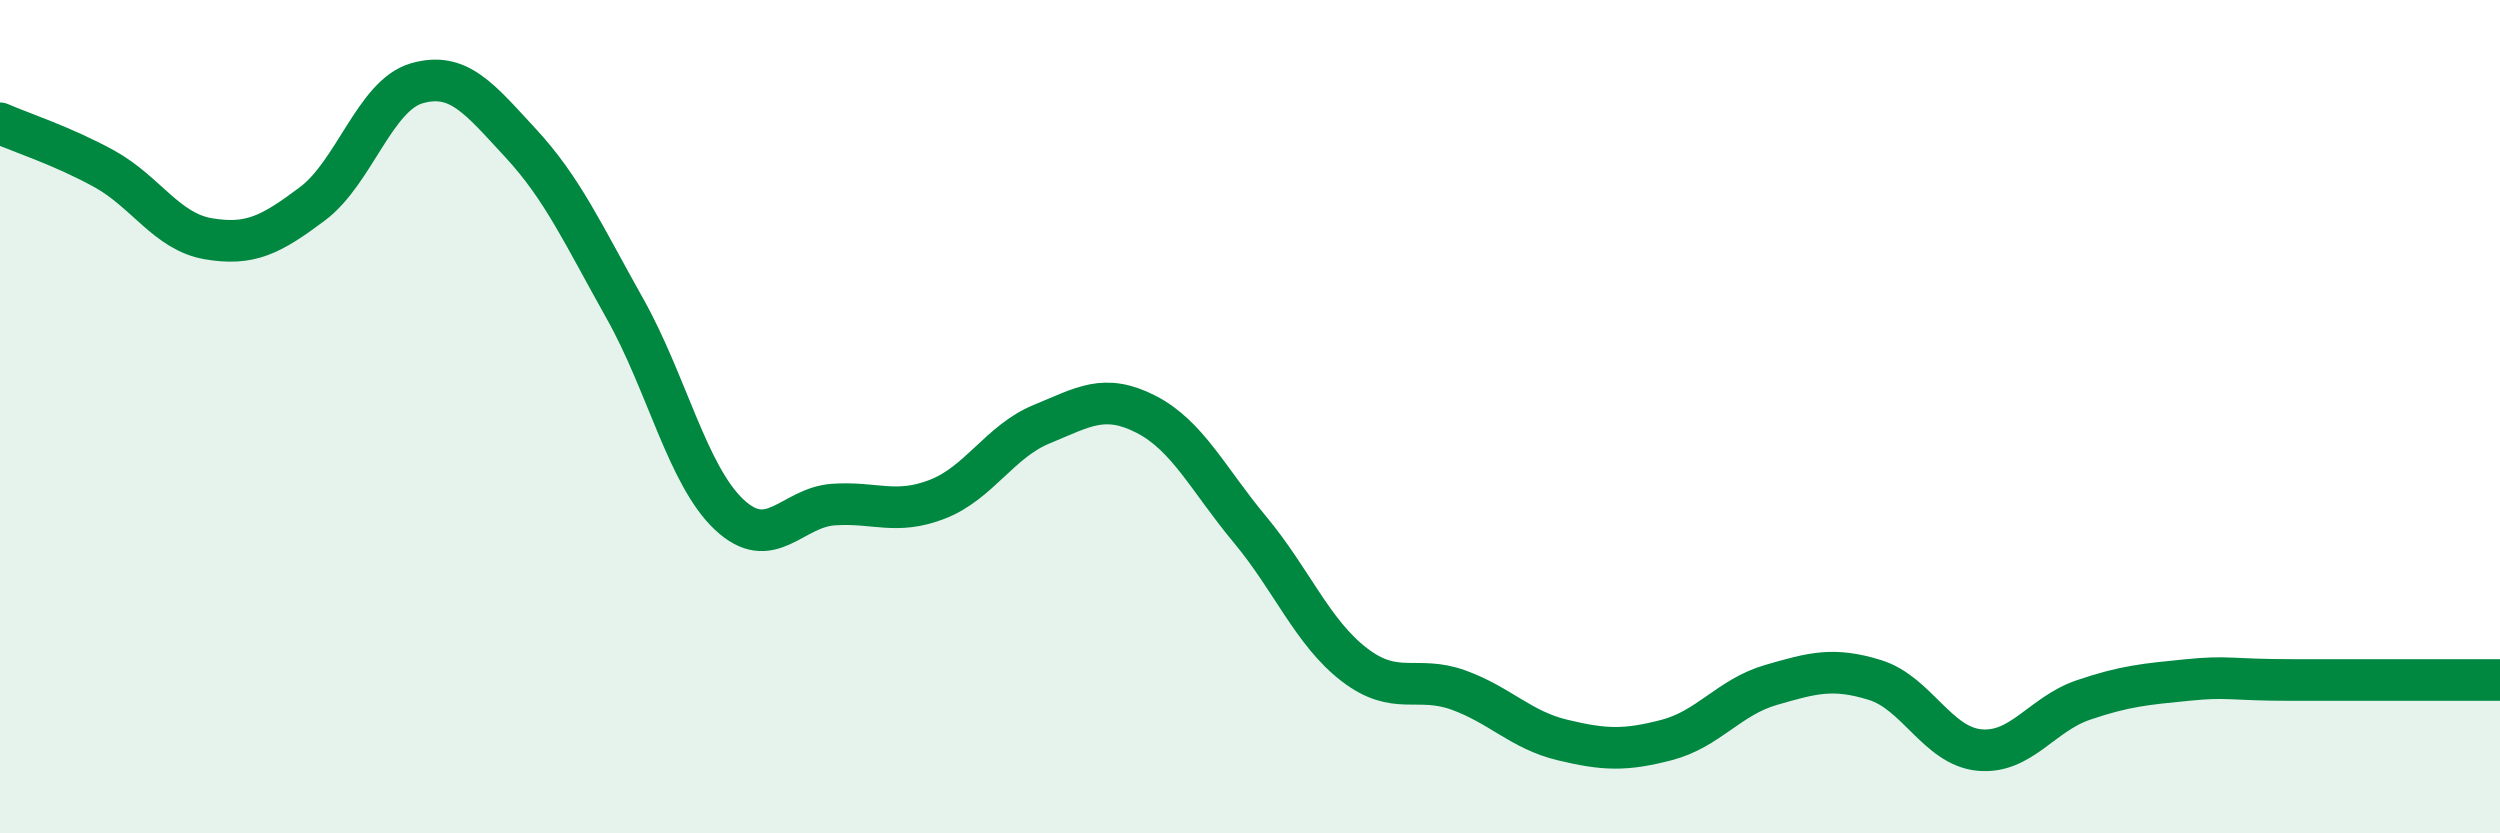 
    <svg width="60" height="20" viewBox="0 0 60 20" xmlns="http://www.w3.org/2000/svg">
      <path
        d="M 0,2.96 C 0.5,3.18 1.5,3.5 2.5,4.05 C 3.5,4.6 4,5.56 5,5.73 C 6,5.9 6.5,5.64 7.5,4.89 C 8.5,4.14 9,2.29 10,2 C 11,1.71 11.5,2.36 12.5,3.44 C 13.5,4.52 14,5.63 15,7.41 C 16,9.19 16.5,11.41 17.5,12.35 C 18.5,13.29 19,12.18 20,12.11 C 21,12.04 21.5,12.37 22.5,11.98 C 23.5,11.59 24,10.59 25,10.18 C 26,9.77 26.5,9.43 27.5,9.94 C 28.5,10.45 29,11.51 30,12.71 C 31,13.91 31.5,15.18 32.5,15.95 C 33.5,16.72 34,16.2 35,16.56 C 36,16.92 36.5,17.52 37.5,17.76 C 38.5,18 39,18.02 40,17.76 C 41,17.5 41.5,16.73 42.5,16.44 C 43.5,16.15 44,16.01 45,16.32 C 46,16.63 46.5,17.9 47.5,18 C 48.5,18.1 49,17.14 50,16.8 C 51,16.46 51.5,16.42 52.5,16.32 C 53.5,16.22 53.5,16.32 55,16.32 C 56.5,16.32 59,16.32 60,16.32L60 20L0 20Z"
        fill="#008740"
        opacity="0.1"
        stroke-linecap="round"
        stroke-linejoin="round"
      />
      <path
        d="M 0,2.96 C 0.5,3.18 1.5,3.5 2.5,4.05 C 3.5,4.6 4,5.56 5,5.73 C 6,5.9 6.5,5.64 7.5,4.89 C 8.5,4.14 9,2.29 10,2 C 11,1.71 11.5,2.36 12.5,3.44 C 13.5,4.52 14,5.63 15,7.41 C 16,9.19 16.5,11.41 17.5,12.35 C 18.5,13.29 19,12.18 20,12.11 C 21,12.04 21.5,12.37 22.5,11.98 C 23.5,11.59 24,10.59 25,10.18 C 26,9.77 26.5,9.43 27.5,9.94 C 28.5,10.45 29,11.51 30,12.71 C 31,13.91 31.5,15.18 32.5,15.95 C 33.5,16.72 34,16.2 35,16.56 C 36,16.92 36.5,17.52 37.5,17.76 C 38.5,18 39,18.02 40,17.76 C 41,17.5 41.5,16.73 42.5,16.44 C 43.5,16.15 44,16.01 45,16.32 C 46,16.63 46.5,17.9 47.5,18 C 48.5,18.1 49,17.14 50,16.8 C 51,16.46 51.5,16.42 52.5,16.32 C 53.5,16.22 53.5,16.32 55,16.32 C 56.5,16.32 59,16.32 60,16.32"
        stroke="#008740"
        stroke-width="1"
        fill="none"
        stroke-linecap="round"
        stroke-linejoin="round"
      />
    </svg>
  